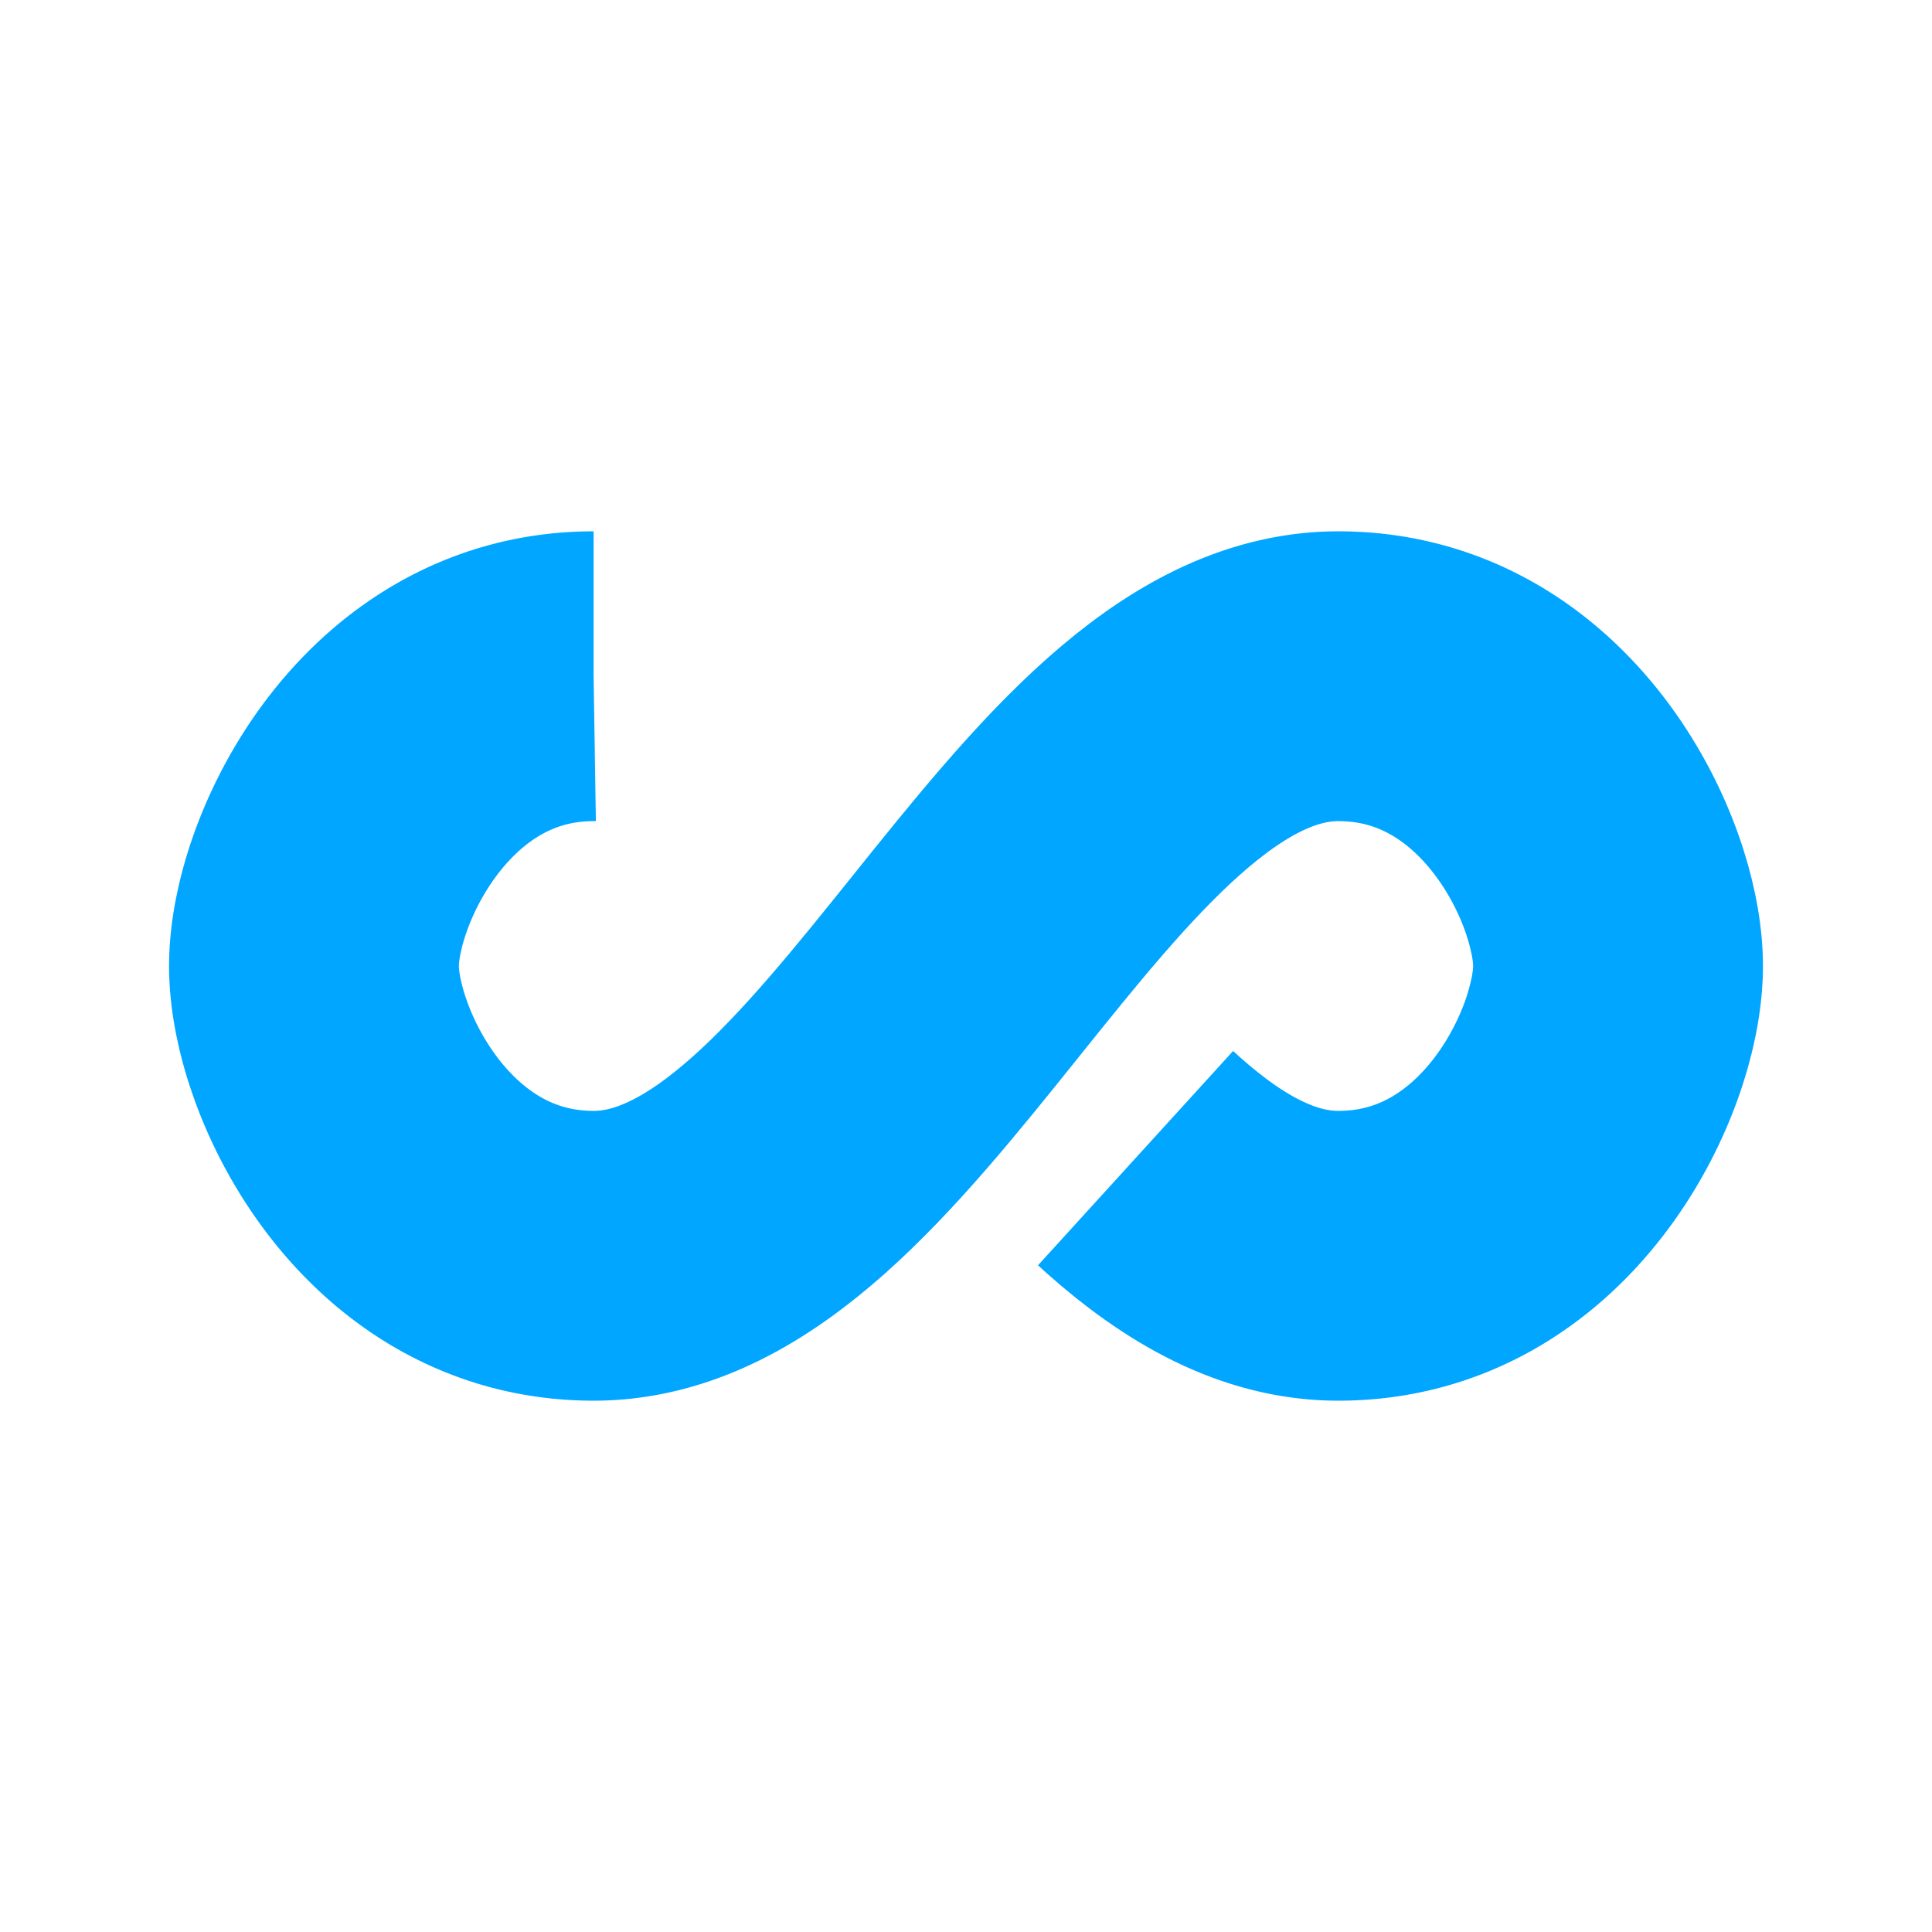 <svg width="300" height="300" display="block" style="background:0 0;margin:auto" preserveAspectRatio="xMidYMid" viewBox="0 0 100 100" xmlns="http://www.w3.org/2000/svg"><path d="M24.3 30C11.4 30 5 43.3 5 50s6.4 20 19.3 20c19.3 0 32.1-40 51.4-40C88.6 30 95 43.3 95 50s-6.4 20-19.3 20c-19.3 0-32.1-40-51.4-40z" fill="none" stroke="#00a6ff" stroke-dasharray="205.271 51.318" stroke-width="20" style="transform-origin:50px 50px;transform:scale(.75)"><animate attributeName="stroke-dashoffset" dur="1s" keyTimes="0;1" repeatCount="indefinite" values="0;256.589"/></path></svg>